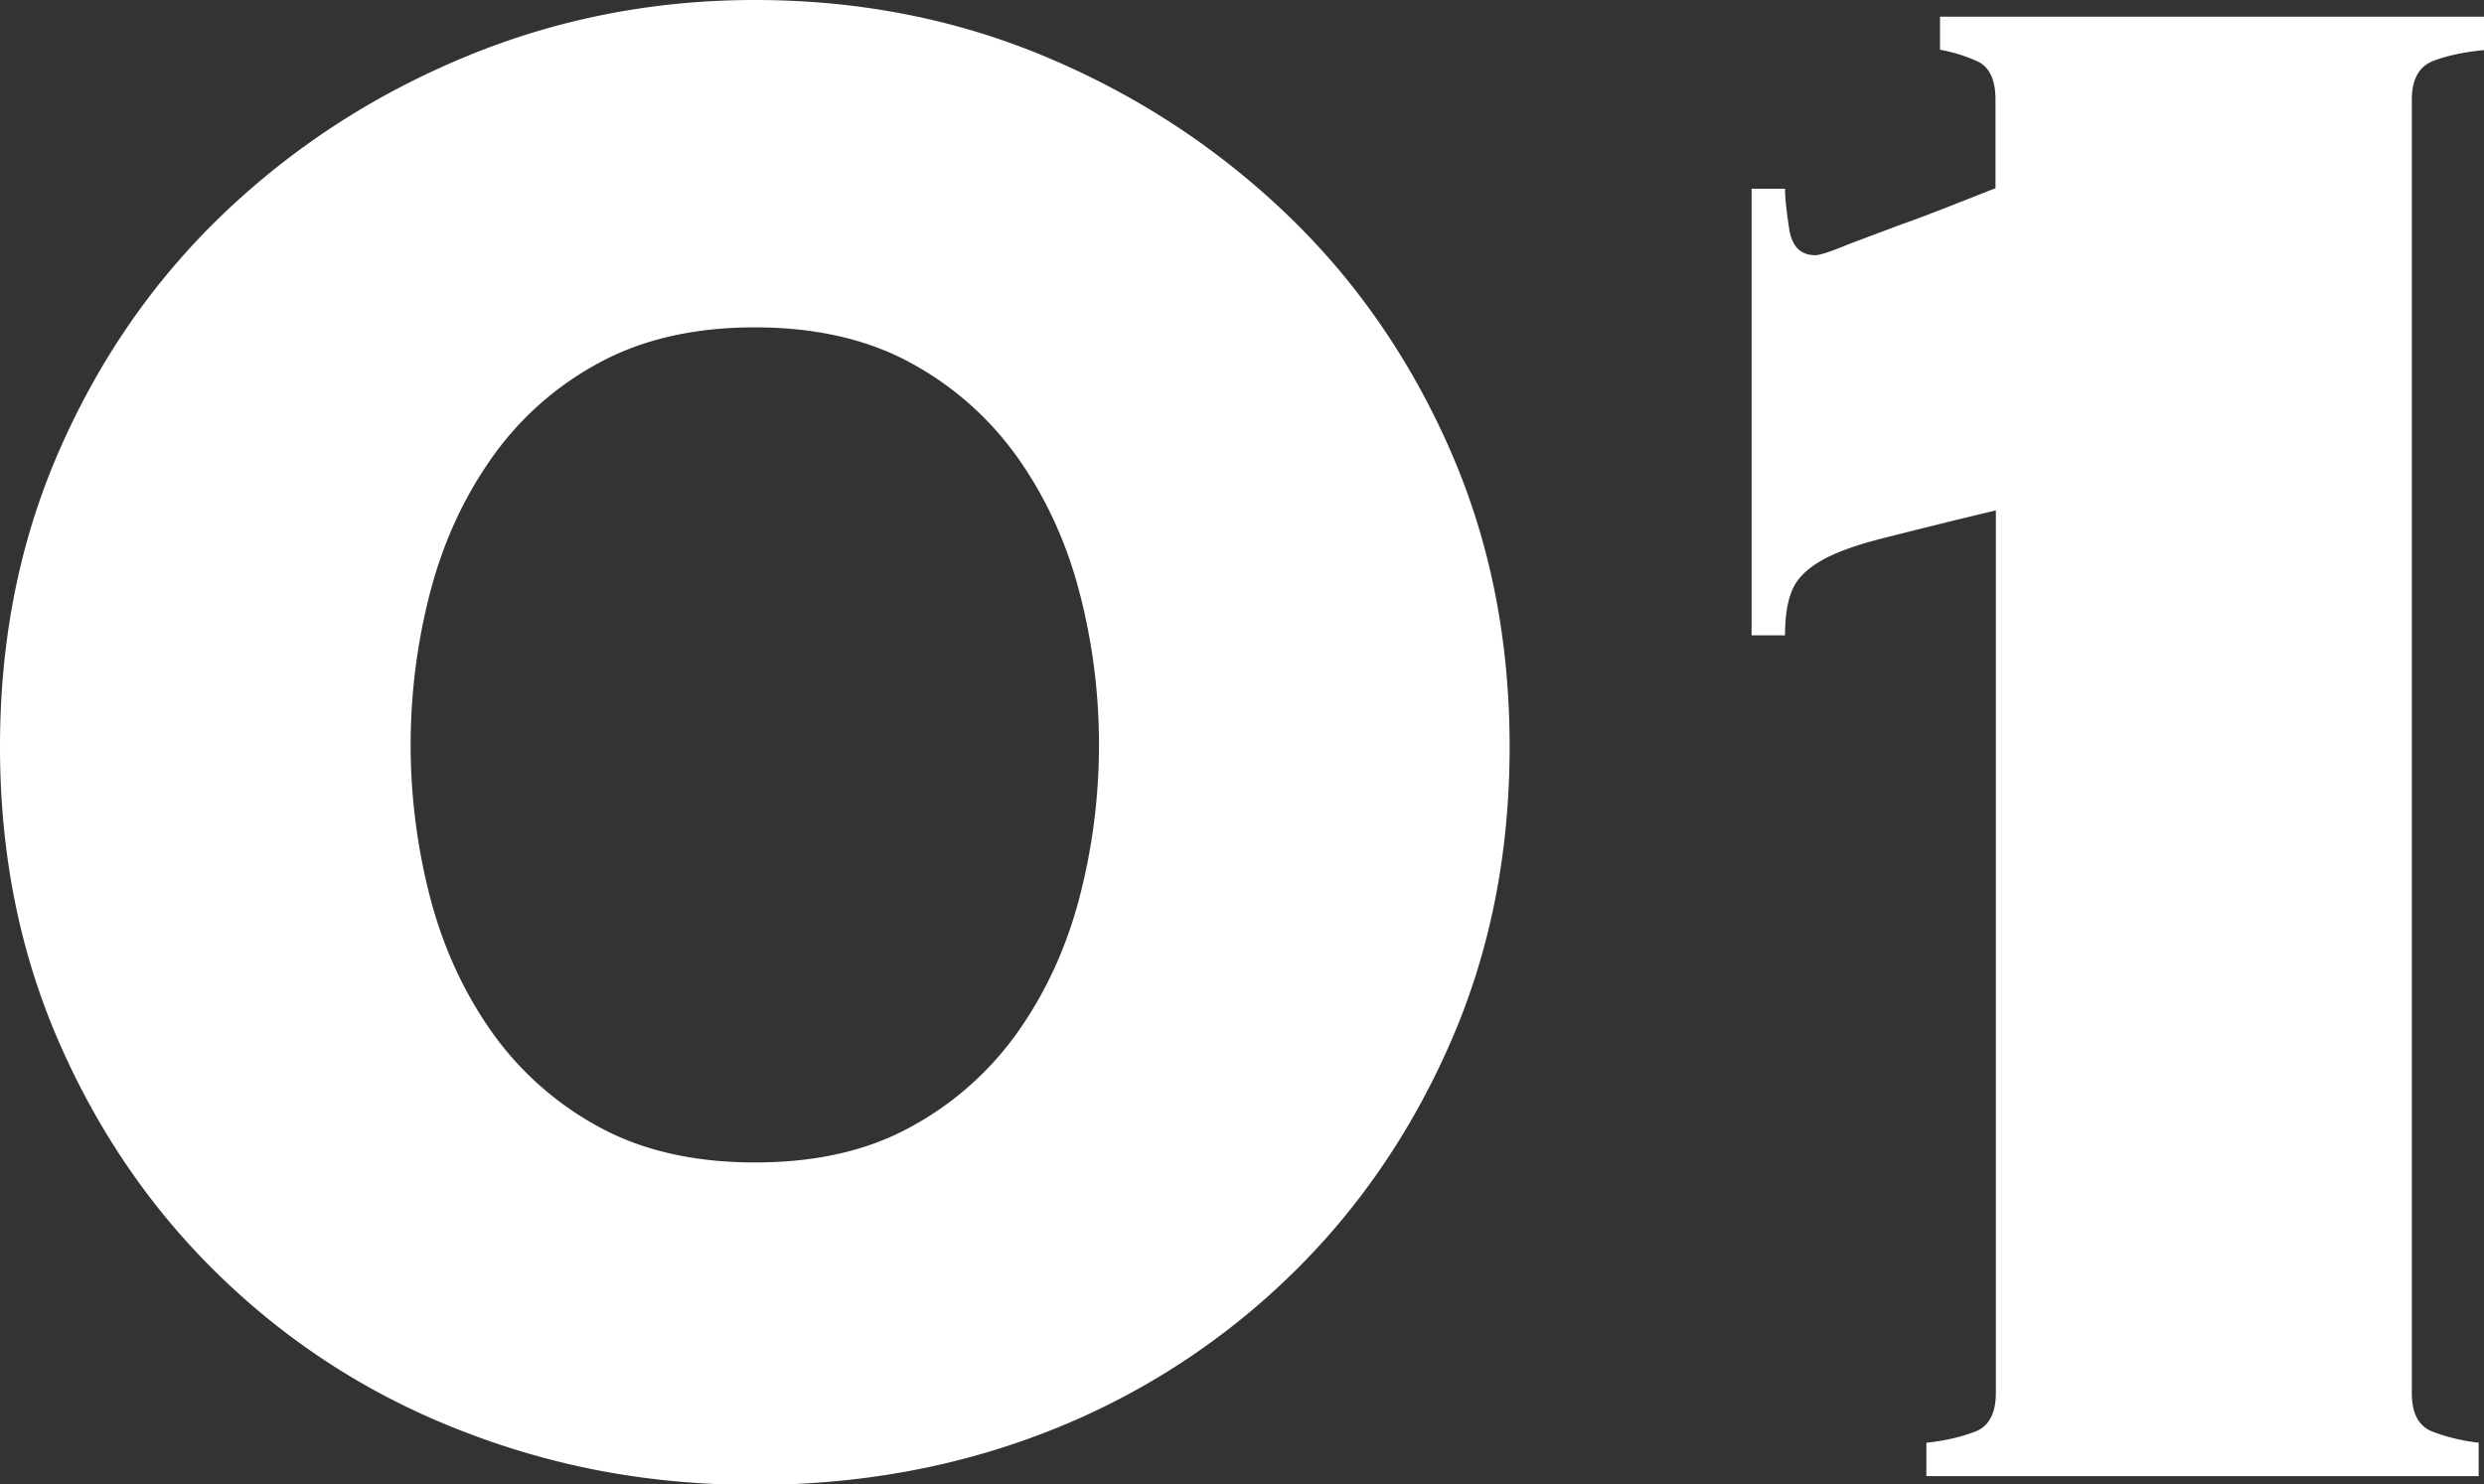 <svg data-name="レイヤー 2" xmlns="http://www.w3.org/2000/svg" viewBox="0 0 65.39 39.09"><rect x="0" y="0" width="65.39" height="39.09" fill="#333333" stroke="none"/><path d="M19.87 0c2.73 0 5.29.5 7.67 1.5s4.49 2.38 6.32 4.13 3.26 3.82 4.31 6.21c1.05 2.39 1.57 4.99 1.57 7.82s-.52 5.43-1.57 7.82c-1.05 2.39-2.48 4.46-4.31 6.21a19.13 19.13 0 01-6.32 4.02c-2.39.93-4.95 1.39-7.67 1.39s-5.22-.46-7.63-1.39c-2.41-.92-4.53-2.27-6.36-4.02-1.83-1.75-3.26-3.82-4.31-6.21C.52 25.09 0 22.49 0 19.66s.52-5.43 1.57-7.82c1.05-2.39 2.48-4.46 4.31-6.21C7.71 3.88 9.83 2.5 12.24 1.5S17.2 0 19.87 0zm0 8.62c-1.61 0-2.98.32-4.13.95a8.19 8.19 0 00-2.81 2.51c-.73 1.04-1.27 2.22-1.61 3.53a15.975 15.975 0 000 8.01c.34 1.31.88 2.49 1.61 3.53a8.282 8.282 0 002.81 2.51c1.14.63 2.52.95 4.13.95s2.98-.31 4.13-.95a8.282 8.282 0 002.81-2.51c.73-1.04 1.27-2.22 1.61-3.53.34-1.31.51-2.65.51-4.01s-.17-2.69-.51-4c-.34-1.31-.88-2.49-1.61-3.53A8.282 8.282 0 0024 9.57c-1.14-.63-2.52-.95-4.13-.95zm26.24-3.65h.88c0 .24.04.6.11 1.06.07.46.3.69.69.69.1 0 .37-.08.8-.26.44-.17.93-.35 1.46-.55.54-.19 1.05-.39 1.53-.58.49-.19.8-.32.95-.37V2.62c0-.54-.17-.88-.51-1.02a4.06 4.06 0 00-.95-.29V.44h14.32v.88c-.54.05-.99.15-1.35.29-.37.15-.55.49-.55 1.02v34.05c0 .54.18.88.55 1.02s.77.24 1.21.29v.88H50.71v-.88c.49-.05.91-.15 1.28-.29s.55-.49.55-1.02V13.44c-1.22.29-2.21.54-2.96.73-.76.19-1.32.4-1.68.62-.37.22-.61.47-.73.77-.12.29-.18.68-.18 1.17h-.88V4.97z" fill="#fff" data-name="レイヤー 1"/></svg>